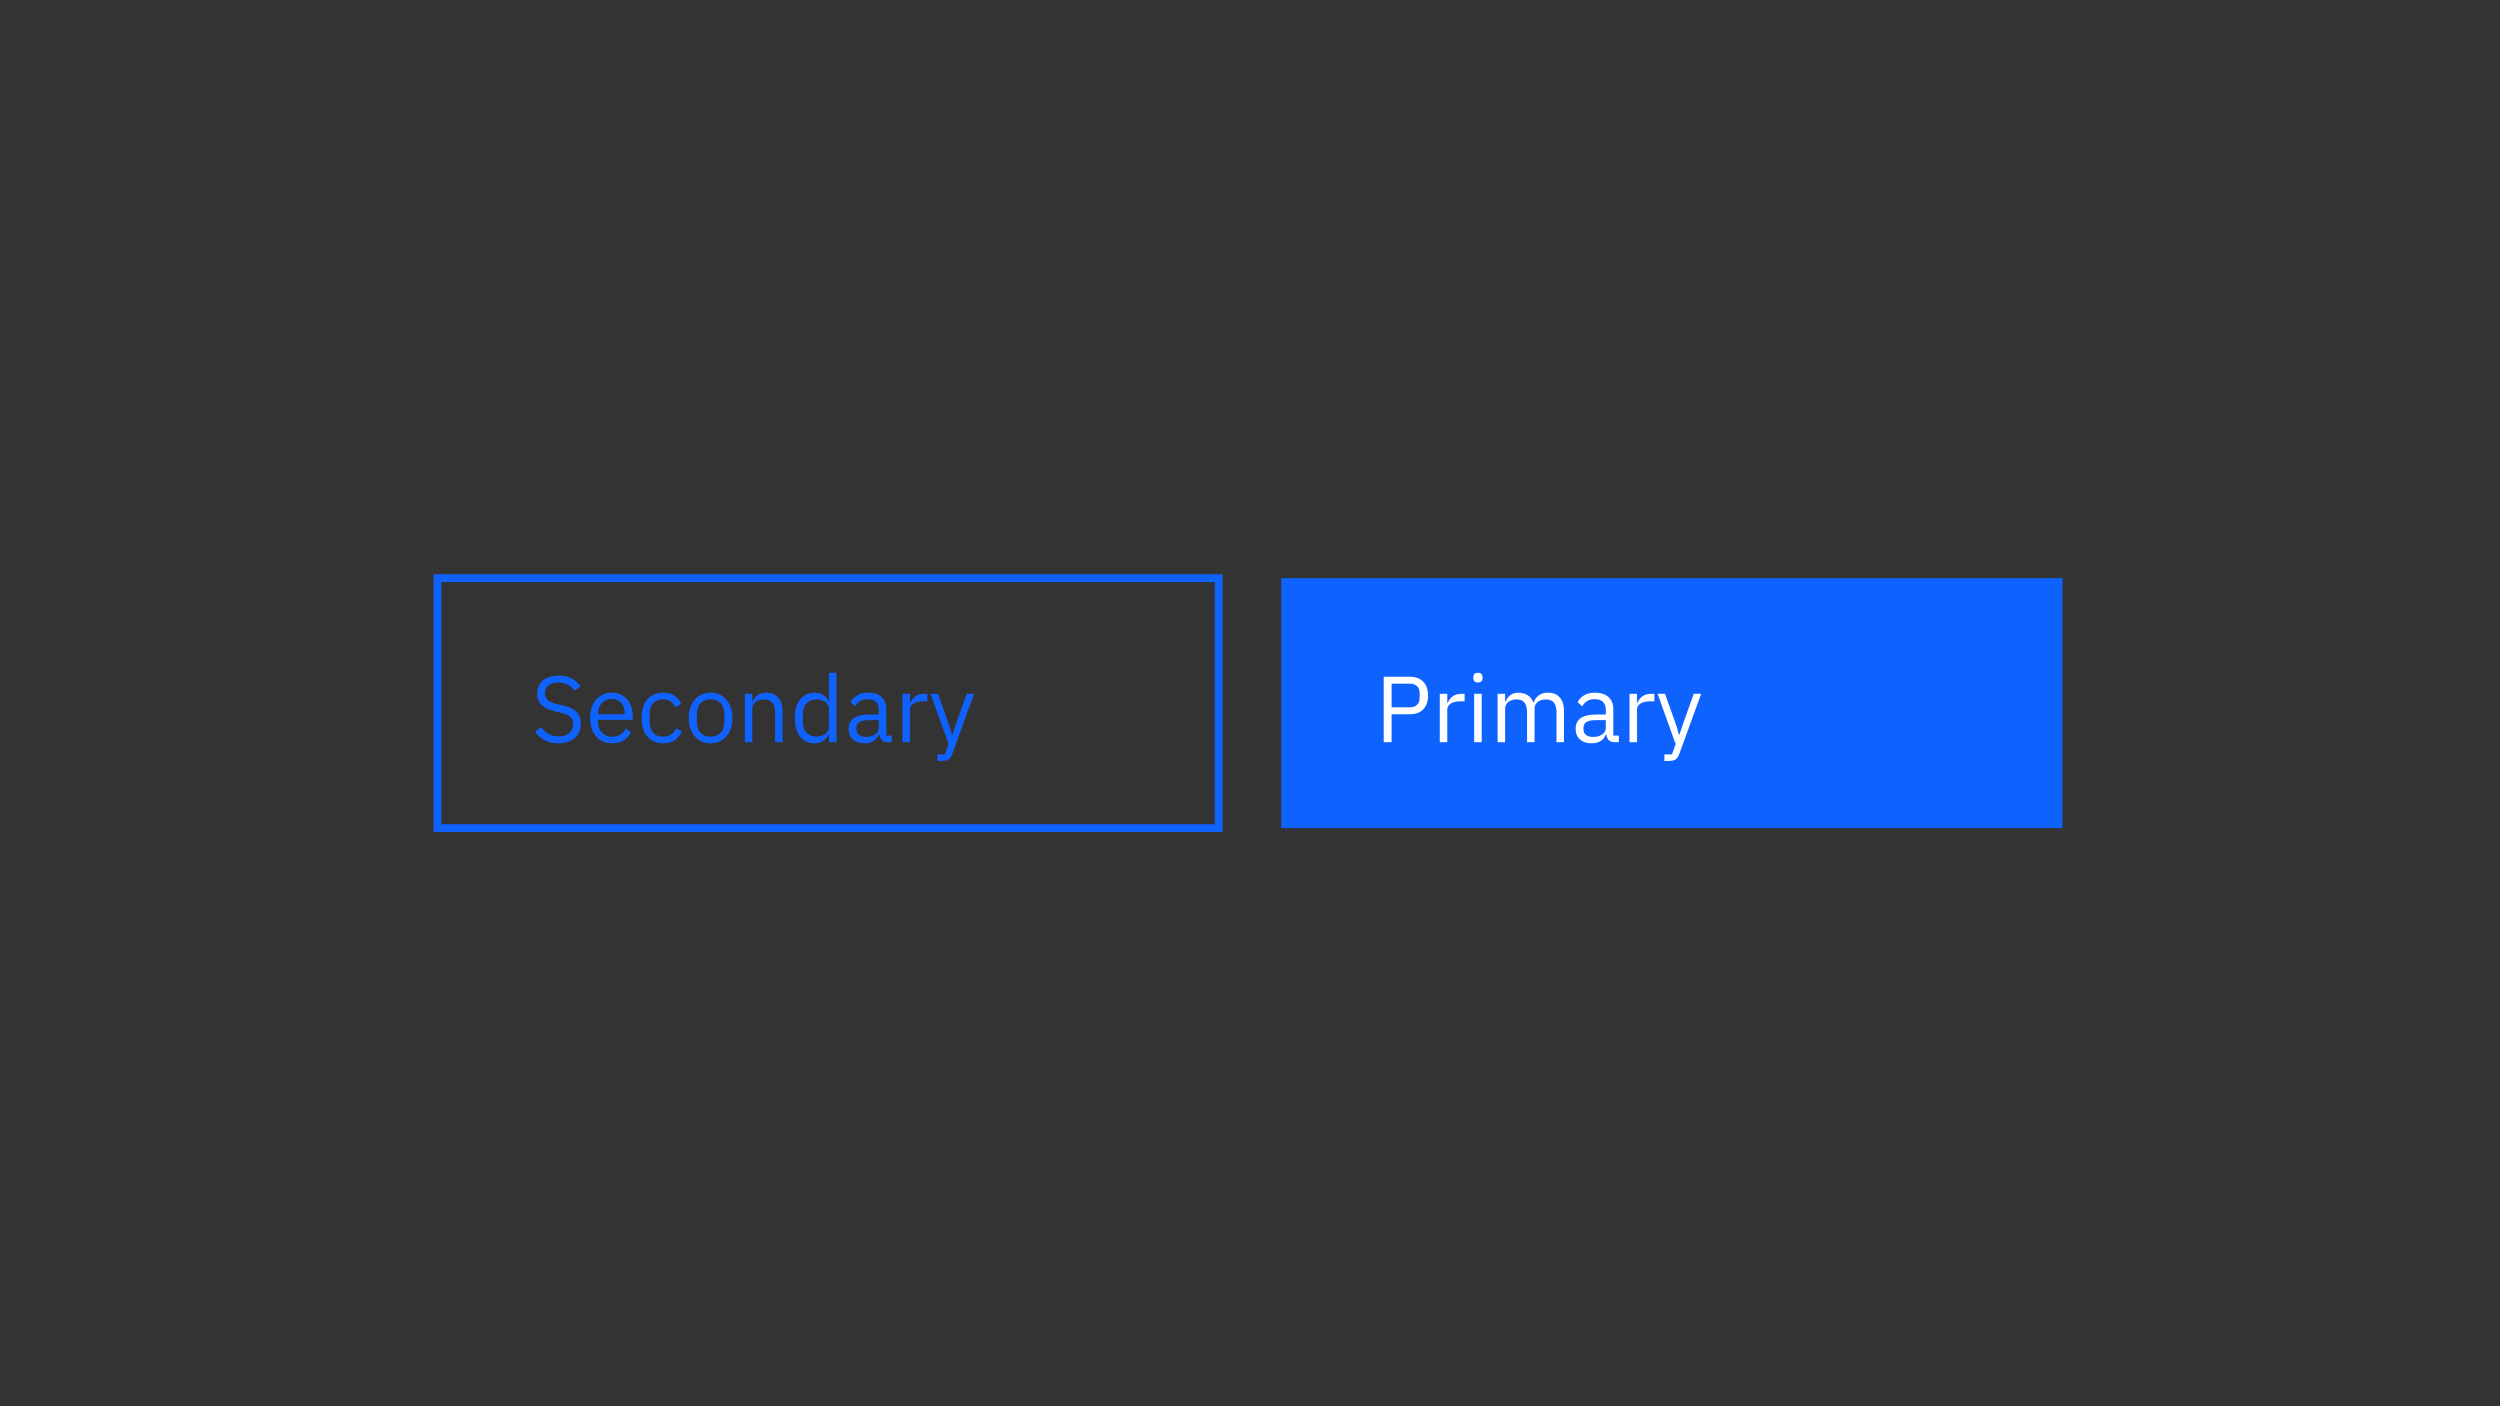<?xml version="1.0" encoding="UTF-8"?>
<svg width="320px" height="180px" viewBox="0 0 320 180" version="1.1" xmlns="http://www.w3.org/2000/svg" xmlns:xlink="http://www.w3.org/1999/xlink">
    <rect x="0" y="0" width="320" height="180" fill="#333333" stroke="none"/>
    <title>button-group</title>
    <g id="button-group" stroke="none" stroke-width="1" fill="none" fill-rule="evenodd">
        <rect id="Rectangle-Copy-2" stroke="#0F62FE" x="56" y="74" width="100" height="32"></rect>
        <rect id="Rectangle-Copy-3" fill="#0E62FE" x="164" y="74" width="100" height="32"></rect>
        <g id="Secondary-Copy" transform="translate(68.504, 86.12)" fill="#0F62FE" fill-rule="nonzero">
            <path d="M2.964,9.024 C2.284,9.024 1.704,8.894 1.224,8.634 C0.744,8.374 0.336,8.016 0,7.56 L0.744,6.936 C1.04,7.328 1.368,7.626 1.728,7.83 C2.088,8.034 2.512,8.136 3,8.136 C3.6,8.136 4.058,7.992 4.374,7.704 C4.69,7.416 4.848,7.032 4.848,6.552 C4.848,6.152 4.728,5.844 4.488,5.628 C4.248,5.412 3.852,5.24 3.3,5.112 L2.616,4.956 C1.848,4.78 1.262,4.514 0.858,4.158 C0.454,3.802 0.252,3.3 0.252,2.652 C0.252,2.284 0.32,1.956 0.456,1.668 C0.592,1.38 0.782,1.14 1.026,0.948 C1.27,0.756 1.562,0.61 1.902,0.51 C2.242,0.41 2.616,0.36 3.024,0.36 C3.656,0.36 4.198,0.476 4.65,0.708 C5.102,0.94 5.484,1.28 5.796,1.728 L5.04,2.28 C4.808,1.96 4.528,1.708 4.2,1.524 C3.872,1.34 3.464,1.248 2.976,1.248 C2.44,1.248 2.018,1.362 1.71,1.59 C1.402,1.818 1.248,2.16 1.248,2.616 C1.248,3.016 1.378,3.318 1.638,3.522 C1.898,3.726 2.292,3.888 2.82,4.008 L3.504,4.164 C4.328,4.348 4.924,4.628 5.292,5.004 C5.66,5.38 5.844,5.88 5.844,6.504 C5.844,6.888 5.778,7.236 5.646,7.548 C5.514,7.86 5.324,8.124 5.076,8.34 C4.828,8.556 4.526,8.724 4.17,8.844 C3.814,8.964 3.412,9.024 2.964,9.024 Z" id="Path"></path>
            <path d="M9.816,9.024 C9.392,9.024 9.01,8.948 8.67,8.796 C8.33,8.644 8.038,8.426 7.794,8.142 C7.55,7.858 7.362,7.518 7.23,7.122 C7.098,6.726 7.032,6.28 7.032,5.784 C7.032,5.296 7.098,4.852 7.23,4.452 C7.362,4.052 7.55,3.71 7.794,3.426 C8.038,3.142 8.33,2.924 8.67,2.772 C9.01,2.62 9.392,2.544 9.816,2.544 C10.232,2.544 10.604,2.62 10.932,2.772 C11.26,2.924 11.54,3.134 11.772,3.402 C12.004,3.67 12.182,3.988 12.306,4.356 C12.43,4.724 12.492,5.128 12.492,5.568 L12.492,6.024 L8.04,6.024 L8.04,6.312 C8.04,6.576 8.082,6.822 8.166,7.05 C8.25,7.278 8.37,7.476 8.526,7.644 C8.682,7.812 8.874,7.944 9.102,8.04 C9.33,8.136 9.588,8.184 9.876,8.184 C10.268,8.184 10.61,8.092 10.902,7.908 C11.194,7.724 11.42,7.46 11.58,7.116 L12.264,7.608 C12.064,8.032 11.752,8.374 11.328,8.634 C10.904,8.894 10.4,9.024 9.816,9.024 Z M9.816,3.348 C9.552,3.348 9.312,3.394 9.096,3.486 C8.88,3.578 8.694,3.708 8.538,3.876 C8.382,4.044 8.26,4.242 8.172,4.47 C8.084,4.698 8.04,4.948 8.04,5.22 L8.04,5.304 L11.46,5.304 L11.46,5.172 C11.46,4.62 11.31,4.178 11.01,3.846 C10.71,3.514 10.312,3.348 9.816,3.348 Z" id="Shape"></path>
            <path d="M16.38,9.024 C15.948,9.024 15.56,8.948 15.216,8.796 C14.872,8.644 14.582,8.428 14.346,8.148 C14.11,7.868 13.93,7.528 13.806,7.128 C13.682,6.728 13.62,6.28 13.62,5.784 C13.62,5.288 13.682,4.84 13.806,4.44 C13.93,4.04 14.11,3.7 14.346,3.42 C14.582,3.14 14.872,2.924 15.216,2.772 C15.56,2.62 15.948,2.544 16.38,2.544 C16.996,2.544 17.49,2.678 17.862,2.946 C18.234,3.214 18.512,3.564 18.696,3.996 L17.892,4.404 C17.78,4.084 17.596,3.836 17.34,3.66 C17.084,3.484 16.764,3.396 16.38,3.396 C16.092,3.396 15.84,3.442 15.624,3.534 C15.408,3.626 15.228,3.754 15.084,3.918 C14.94,4.082 14.832,4.278 14.76,4.506 C14.688,4.734 14.652,4.984 14.652,5.256 L14.652,6.312 C14.652,6.856 14.798,7.302 15.09,7.65 C15.382,7.998 15.812,8.172 16.38,8.172 C17.156,8.172 17.716,7.812 18.06,7.092 L18.756,7.56 C18.556,8.008 18.258,8.364 17.862,8.628 C17.466,8.892 16.972,9.024 16.38,9.024 Z" id="Path"></path>
            <path d="M22.452,9.024 C22.036,9.024 21.656,8.948 21.312,8.796 C20.968,8.644 20.674,8.426 20.43,8.142 C20.186,7.858 19.996,7.518 19.86,7.122 C19.724,6.726 19.656,6.28 19.656,5.784 C19.656,5.296 19.724,4.852 19.86,4.452 C19.996,4.052 20.186,3.71 20.43,3.426 C20.674,3.142 20.968,2.924 21.312,2.772 C21.656,2.62 22.036,2.544 22.452,2.544 C22.868,2.544 23.246,2.62 23.586,2.772 C23.926,2.924 24.22,3.142 24.468,3.426 C24.716,3.71 24.908,4.052 25.044,4.452 C25.18,4.852 25.248,5.296 25.248,5.784 C25.248,6.28 25.18,6.726 25.044,7.122 C24.908,7.518 24.716,7.858 24.468,8.142 C24.22,8.426 23.926,8.644 23.586,8.796 C23.246,8.948 22.868,9.024 22.452,9.024 Z M22.452,8.172 C22.972,8.172 23.396,8.012 23.724,7.692 C24.052,7.372 24.216,6.884 24.216,6.228 L24.216,5.34 C24.216,4.684 24.052,4.196 23.724,3.876 C23.396,3.556 22.972,3.396 22.452,3.396 C21.932,3.396 21.508,3.556 21.18,3.876 C20.852,4.196 20.688,4.684 20.688,5.34 L20.688,6.228 C20.688,6.884 20.852,7.372 21.18,7.692 C21.508,8.012 21.932,8.172 22.452,8.172 Z" id="Shape"></path>
            <path d="M26.832,8.88 L26.832,2.688 L27.792,2.688 L27.792,3.696 L27.84,3.696 C27.992,3.344 28.206,3.064 28.482,2.856 C28.758,2.648 29.128,2.544 29.592,2.544 C30.232,2.544 30.738,2.75 31.11,3.162 C31.482,3.574 31.668,4.156 31.668,4.908 L31.668,8.88 L30.708,8.88 L30.708,5.076 C30.708,3.964 30.24,3.408 29.304,3.408 C29.112,3.408 28.926,3.432 28.746,3.48 C28.566,3.528 28.404,3.6 28.26,3.696 C28.116,3.792 28.002,3.914 27.918,4.062 C27.834,4.21 27.792,4.384 27.792,4.584 L27.792,8.88 L26.832,8.88 Z" id="Path"></path>
            <path d="M37.608,7.872 L37.56,7.872 C37.184,8.64 36.58,9.024 35.748,9.024 C35.364,9.024 35.016,8.948 34.704,8.796 C34.392,8.644 34.126,8.428 33.906,8.148 C33.686,7.868 33.518,7.528 33.402,7.128 C33.286,6.728 33.228,6.28 33.228,5.784 C33.228,5.288 33.286,4.84 33.402,4.44 C33.518,4.04 33.686,3.7 33.906,3.42 C34.126,3.14 34.392,2.924 34.704,2.772 C35.016,2.62 35.364,2.544 35.748,2.544 C36.18,2.544 36.55,2.638 36.858,2.826 C37.166,3.014 37.4,3.304 37.56,3.696 L37.608,3.696 L37.608,0 L38.568,0 L38.568,8.88 L37.608,8.88 L37.608,7.872 Z M36.012,8.16 C36.228,8.16 36.434,8.132 36.63,8.076 C36.826,8.02 36.996,7.938 37.14,7.83 C37.284,7.722 37.398,7.59 37.482,7.434 C37.566,7.278 37.608,7.1 37.608,6.9 L37.608,4.596 C37.608,4.428 37.566,4.27 37.482,4.122 C37.398,3.974 37.284,3.848 37.14,3.744 C36.996,3.64 36.826,3.558 36.63,3.498 C36.434,3.438 36.228,3.408 36.012,3.408 C35.468,3.408 35.04,3.578 34.728,3.918 C34.416,4.258 34.26,4.704 34.26,5.256 L34.26,6.312 C34.26,6.864 34.416,7.31 34.728,7.65 C35.04,7.99 35.468,8.16 36.012,8.16 Z" id="Shape"></path>
            <path d="M45.108,8.88 C44.748,8.88 44.49,8.784 44.334,8.592 C44.178,8.4 44.08,8.16 44.04,7.872 L43.98,7.872 C43.844,8.256 43.62,8.544 43.308,8.736 C42.996,8.928 42.624,9.024 42.192,9.024 C41.536,9.024 41.026,8.856 40.662,8.52 C40.298,8.184 40.116,7.728 40.116,7.152 C40.116,6.568 40.33,6.12 40.758,5.808 C41.186,5.496 41.852,5.34 42.756,5.34 L43.98,5.34 L43.98,4.728 C43.98,4.288 43.86,3.952 43.62,3.72 C43.38,3.488 43.012,3.372 42.516,3.372 C42.14,3.372 41.826,3.456 41.574,3.624 C41.322,3.792 41.112,4.016 40.944,4.296 L40.368,3.756 C40.536,3.42 40.804,3.134 41.172,2.898 C41.54,2.662 42.004,2.544 42.564,2.544 C43.316,2.544 43.9,2.728 44.316,3.096 C44.732,3.464 44.94,3.976 44.94,4.632 L44.94,8.04 L45.648,8.04 L45.648,8.88 L45.108,8.88 Z M42.348,8.208 C42.588,8.208 42.808,8.18 43.008,8.124 C43.208,8.068 43.38,7.988 43.524,7.884 C43.668,7.78 43.78,7.66 43.86,7.524 C43.94,7.388 43.98,7.24 43.98,7.08 L43.98,6.06 L42.708,6.06 C42.156,6.06 41.754,6.14 41.502,6.3 C41.25,6.46 41.124,6.692 41.124,6.996 L41.124,7.248 C41.124,7.552 41.234,7.788 41.454,7.956 C41.674,8.124 41.972,8.208 42.348,8.208 Z" id="Shape"></path>
            <path d="M47.016,8.88 L47.016,2.688 L47.976,2.688 L47.976,3.828 L48.036,3.828 C48.148,3.532 48.348,3.268 48.636,3.036 C48.924,2.804 49.32,2.688 49.824,2.688 L50.196,2.688 L50.196,3.648 L49.632,3.648 C49.112,3.648 48.706,3.746 48.414,3.942 C48.122,4.138 47.976,4.384 47.976,4.68 L47.976,8.88 L47.016,8.88 Z" id="Path"></path>
            <path d="M55.236,2.688 L56.184,2.688 L53.412,10.32 C53.34,10.504 53.268,10.658 53.196,10.782 C53.124,10.906 53.036,11.004 52.932,11.076 C52.828,11.148 52.698,11.2 52.542,11.232 C52.386,11.264 52.196,11.28 51.972,11.28 L51.48,11.28 L51.48,10.44 L52.452,10.44 L52.92,9.12 L50.604,2.688 L51.564,2.688 L53.052,6.9 L53.34,7.908 L53.4,7.908 L53.736,6.9 L55.236,2.688 Z" id="Path"></path>
        </g>
        <g id="Primary-Copy" transform="translate(177.116, 86.12)" fill="#FFFFFF" fill-rule="nonzero">
            <path d="M0,8.88 L0,0.504 L3.336,0.504 C4.088,0.504 4.666,0.718 5.07,1.146 C5.474,1.574 5.676,2.16 5.676,2.904 C5.676,3.648 5.474,4.234 5.07,4.662 C4.666,5.09 4.088,5.304 3.336,5.304 L1.008,5.304 L1.008,8.88 L0,8.88 Z M1.008,4.416 L3.336,4.416 C3.736,4.416 4.046,4.312 4.266,4.104 C4.486,3.896 4.596,3.6 4.596,3.216 L4.596,2.592 C4.596,2.208 4.486,1.912 4.266,1.704 C4.046,1.496 3.736,1.392 3.336,1.392 L1.008,1.392 L1.008,4.416 Z" id="Shape"></path>
            <path d="M7.176,8.88 L7.176,2.688 L8.136,2.688 L8.136,3.828 L8.196,3.828 C8.308,3.532 8.508,3.268 8.796,3.036 C9.084,2.804 9.48,2.688 9.984,2.688 L10.356,2.688 L10.356,3.648 L9.792,3.648 C9.272,3.648 8.866,3.746 8.574,3.942 C8.282,4.138 8.136,4.384 8.136,4.68 L8.136,8.88 L7.176,8.88 Z" id="Path"></path>
            <path d="M12.06,1.236 C11.852,1.236 11.702,1.186 11.61,1.086 C11.518,0.986 11.472,0.856 11.472,0.696 L11.472,0.54 C11.472,0.38 11.518,0.25 11.61,0.15 C11.702,0.05 11.852,0 12.06,0 C12.268,0 12.418,0.05 12.51,0.15 C12.602,0.25 12.648,0.38 12.648,0.54 L12.648,0.696 C12.648,0.856 12.602,0.986 12.51,1.086 C12.418,1.186 12.268,1.236 12.06,1.236 Z M11.58,2.688 L12.54,2.688 L12.54,8.88 L11.58,8.88 L11.58,2.688 Z" id="Shape"></path>
            <path d="M14.58,8.88 L14.58,2.688 L15.54,2.688 L15.54,3.696 L15.588,3.696 C15.66,3.536 15.742,3.386 15.834,3.246 C15.926,3.106 16.038,2.984 16.17,2.88 C16.302,2.776 16.456,2.694 16.632,2.634 C16.808,2.574 17.016,2.544 17.256,2.544 C17.664,2.544 18.04,2.642 18.384,2.838 C18.728,3.034 18.984,3.356 19.152,3.804 L19.176,3.804 C19.288,3.468 19.498,3.174 19.806,2.922 C20.114,2.67 20.532,2.544 21.06,2.544 C21.692,2.544 22.186,2.75 22.542,3.162 C22.898,3.574 23.076,4.156 23.076,4.908 L23.076,8.88 L22.116,8.88 L22.116,5.076 C22.116,4.524 22.008,4.108 21.792,3.828 C21.576,3.548 21.232,3.408 20.76,3.408 C20.568,3.408 20.386,3.432 20.214,3.48 C20.042,3.528 19.888,3.6 19.752,3.696 C19.616,3.792 19.508,3.914 19.428,4.062 C19.348,4.21 19.308,4.384 19.308,4.584 L19.308,8.88 L18.348,8.88 L18.348,5.076 C18.348,4.524 18.24,4.108 18.024,3.828 C17.808,3.548 17.472,3.408 17.016,3.408 C16.824,3.408 16.64,3.432 16.464,3.48 C16.288,3.528 16.132,3.6 15.996,3.696 C15.86,3.792 15.75,3.914 15.666,4.062 C15.582,4.21 15.54,4.384 15.54,4.584 L15.54,8.88 L14.58,8.88 Z" id="Path"></path>
            <path d="M29.556,8.88 C29.196,8.88 28.938,8.784 28.782,8.592 C28.626,8.4 28.528,8.16 28.488,7.872 L28.428,7.872 C28.292,8.256 28.068,8.544 27.756,8.736 C27.444,8.928 27.072,9.024 26.64,9.024 C25.984,9.024 25.474,8.856 25.11,8.52 C24.746,8.184 24.564,7.728 24.564,7.152 C24.564,6.568 24.778,6.12 25.206,5.808 C25.634,5.496 26.3,5.34 27.204,5.34 L28.428,5.34 L28.428,4.728 C28.428,4.288 28.308,3.952 28.068,3.72 C27.828,3.488 27.46,3.372 26.964,3.372 C26.588,3.372 26.274,3.456 26.022,3.624 C25.77,3.792 25.56,4.016 25.392,4.296 L24.816,3.756 C24.984,3.42 25.252,3.134 25.62,2.898 C25.988,2.662 26.452,2.544 27.012,2.544 C27.764,2.544 28.348,2.728 28.764,3.096 C29.18,3.464 29.388,3.976 29.388,4.632 L29.388,8.04 L30.096,8.04 L30.096,8.88 L29.556,8.88 Z M26.796,8.208 C27.036,8.208 27.256,8.18 27.456,8.124 C27.656,8.068 27.828,7.988 27.972,7.884 C28.116,7.78 28.228,7.66 28.308,7.524 C28.388,7.388 28.428,7.24 28.428,7.08 L28.428,6.06 L27.156,6.06 C26.604,6.06 26.202,6.14 25.95,6.3 C25.698,6.46 25.572,6.692 25.572,6.996 L25.572,7.248 C25.572,7.552 25.682,7.788 25.902,7.956 C26.122,8.124 26.42,8.208 26.796,8.208 Z" id="Shape"></path>
            <path d="M31.464,8.88 L31.464,2.688 L32.424,2.688 L32.424,3.828 L32.484,3.828 C32.596,3.532 32.796,3.268 33.084,3.036 C33.372,2.804 33.768,2.688 34.272,2.688 L34.644,2.688 L34.644,3.648 L34.08,3.648 C33.56,3.648 33.154,3.746 32.862,3.942 C32.57,4.138 32.424,4.384 32.424,4.68 L32.424,8.88 L31.464,8.88 Z" id="Path"></path>
            <path d="M39.684,2.688 L40.632,2.688 L37.86,10.32 C37.788,10.504 37.716,10.658 37.644,10.782 C37.572,10.906 37.484,11.004 37.38,11.076 C37.276,11.148 37.146,11.2 36.99,11.232 C36.834,11.264 36.644,11.28 36.42,11.28 L35.928,11.28 L35.928,10.44 L36.9,10.44 L37.368,9.12 L35.052,2.688 L36.012,2.688 L37.5,6.9 L37.788,7.908 L37.848,7.908 L38.184,6.9 L39.684,2.688 Z" id="Path"></path>
        </g>
    </g>
</svg>